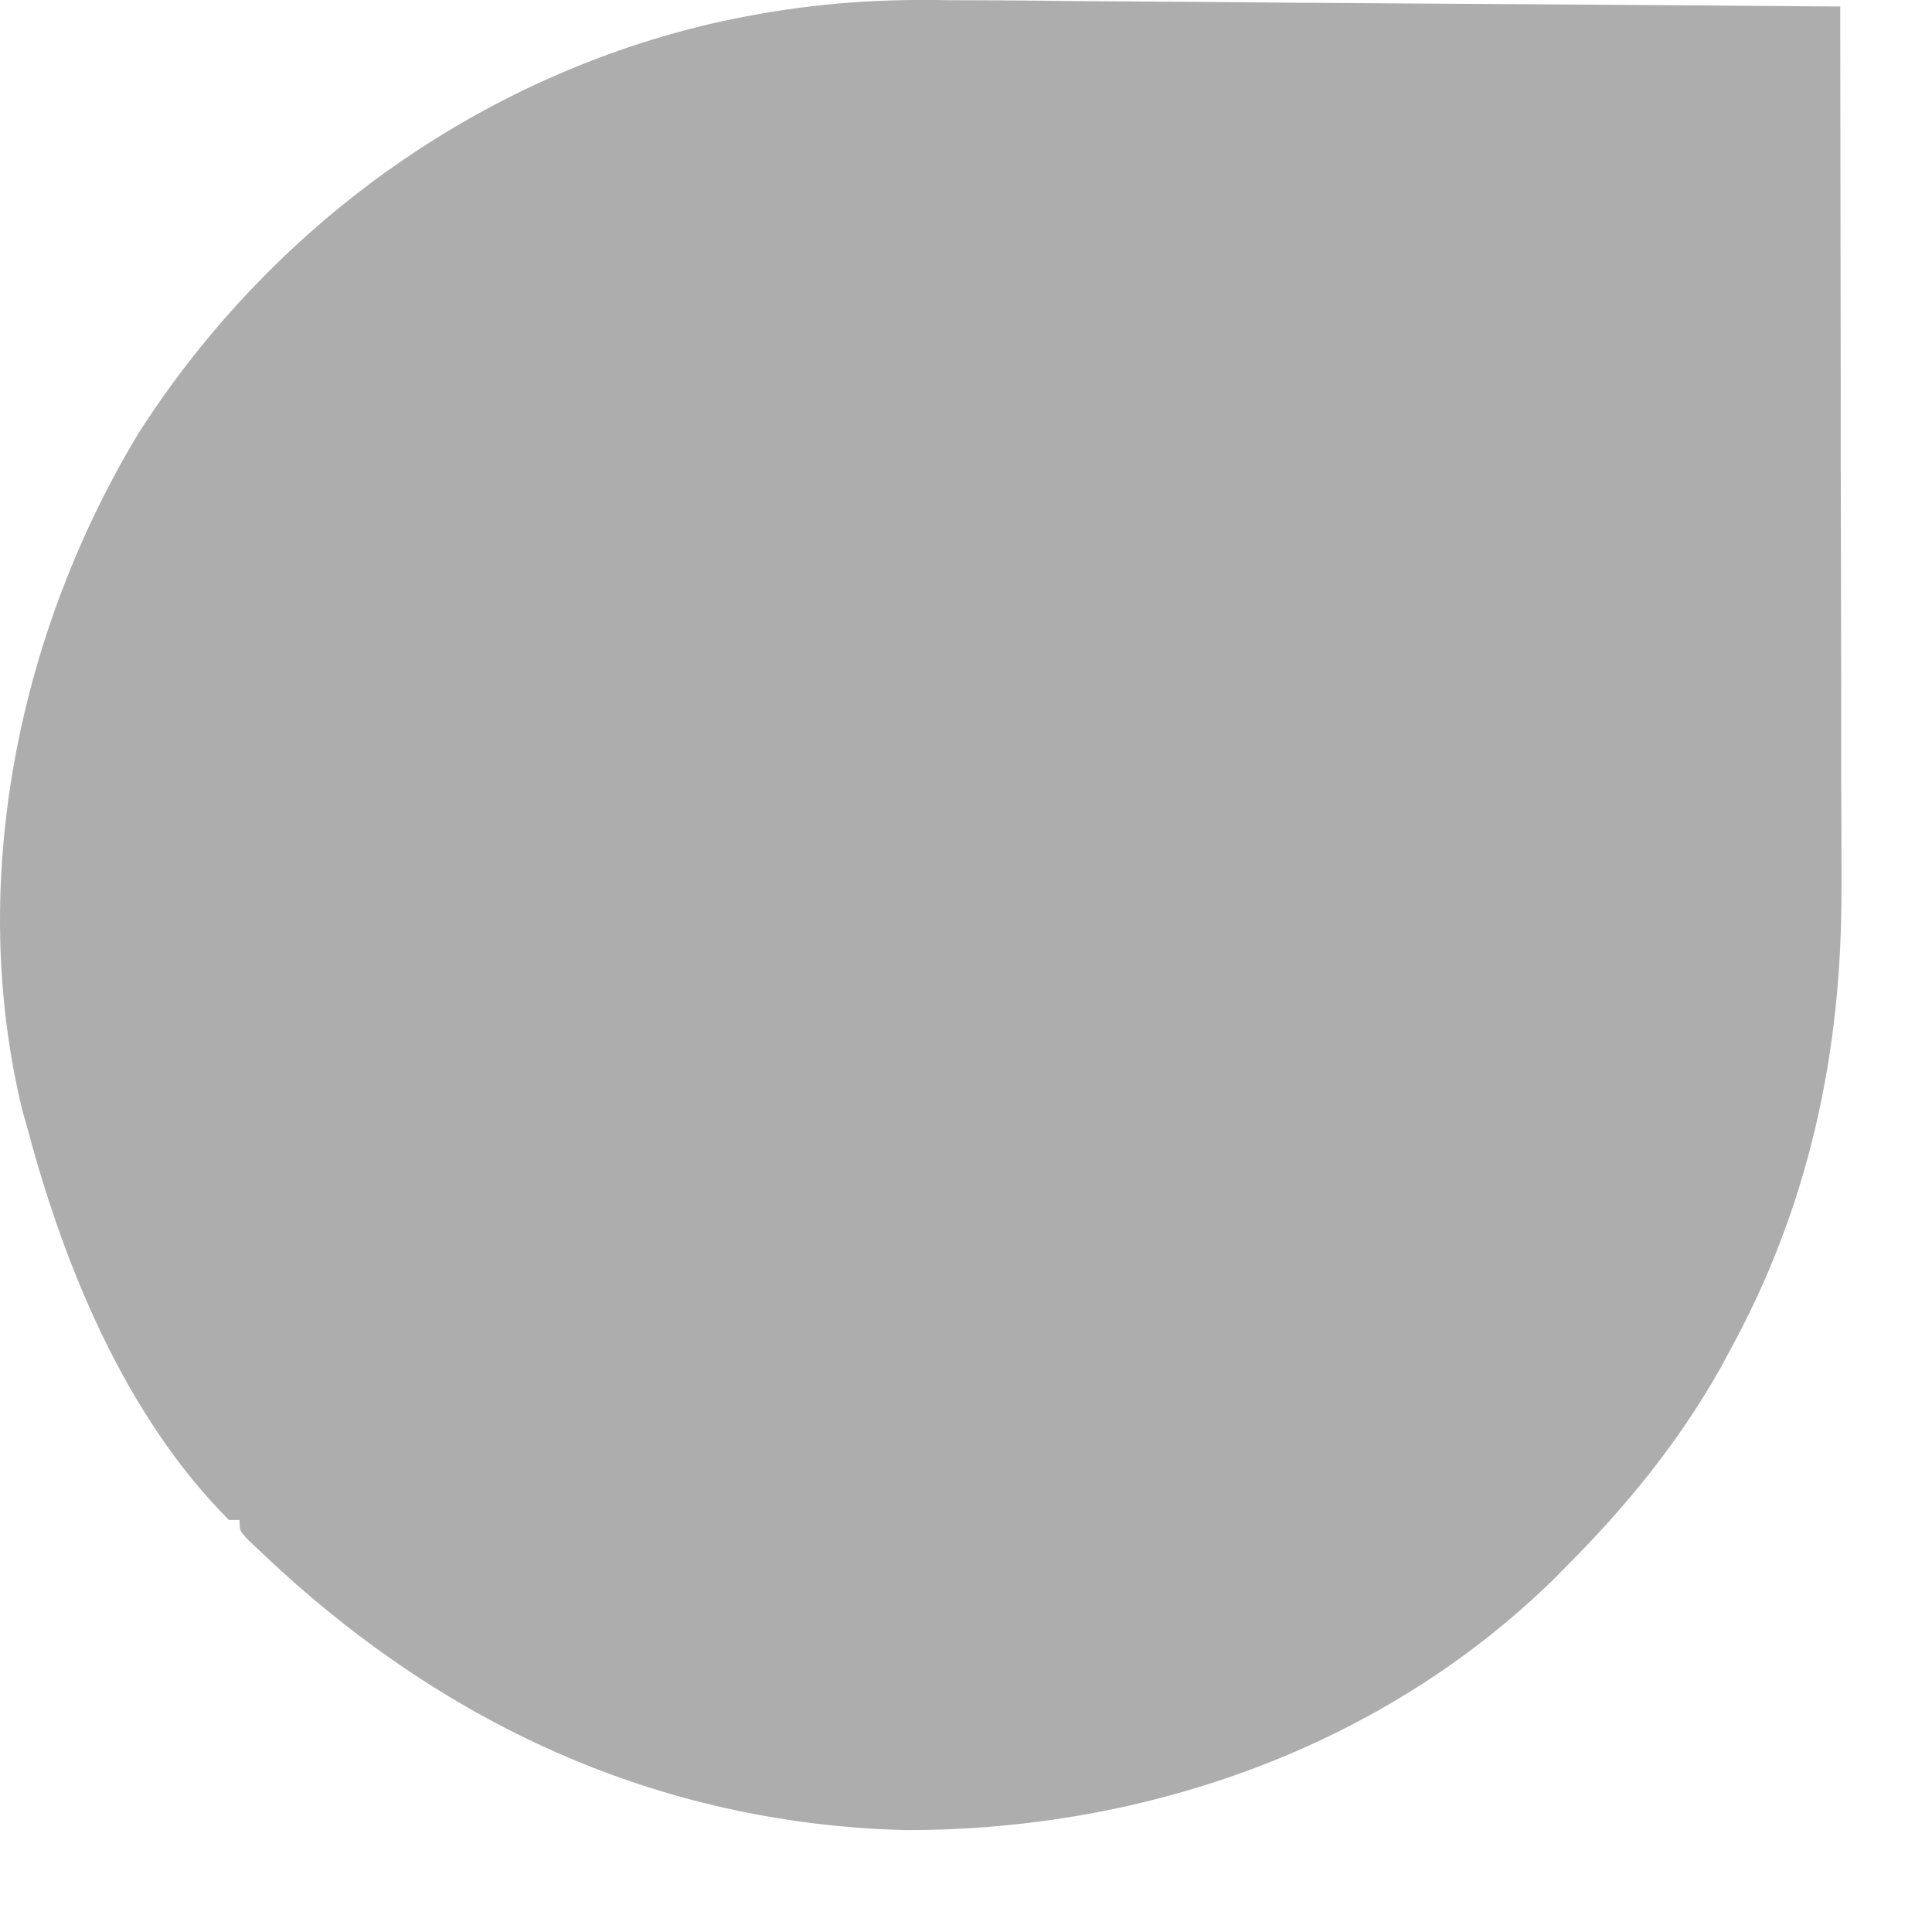 <?xml version="1.0" encoding="utf-8"?>
<svg xmlns="http://www.w3.org/2000/svg" fill="none" height="100%" overflow="visible" preserveAspectRatio="none" style="display: block;" viewBox="0 0 8 8" width="100%">
<path d="M3.867 0C3.909 0.001 3.95 0.001 3.991 0.001C4.102 0.001 4.212 0.002 4.323 0.003C4.439 0.005 4.555 0.005 4.671 0.006C4.891 0.007 5.11 0.009 5.329 0.011C5.579 0.013 5.829 0.014 6.079 0.016C6.593 0.019 7.106 0.023 7.62 0.027C7.621 0.543 7.621 1.059 7.622 1.574C7.622 1.814 7.622 2.053 7.623 2.293C7.623 2.502 7.624 2.71 7.624 2.919C7.624 3.03 7.624 3.14 7.624 3.251C7.625 3.355 7.625 3.459 7.625 3.563C7.625 3.601 7.625 3.639 7.625 3.677C7.628 4.357 7.49 4.999 7.16 5.598C7.148 5.621 7.136 5.643 7.123 5.667C6.948 5.976 6.733 6.239 6.482 6.49C6.47 6.502 6.459 6.513 6.447 6.526C5.732 7.233 4.746 7.58 3.748 7.578C2.713 7.551 1.818 7.13 1.079 6.425C1.062 6.409 1.045 6.393 1.027 6.376C0.992 6.338 0.992 6.338 0.992 6.294C0.977 6.294 0.963 6.294 0.948 6.294C0.523 5.868 0.269 5.253 0.117 4.684C0.11 4.659 0.103 4.634 0.095 4.608C-0.139 3.658 0.074 2.619 0.576 1.79C1.123 0.938 1.981 0.315 2.976 0.091C3.278 0.025 3.558 -0.003 3.867 0Z" fill="#ADADAD" id="Vector"/>
</svg>